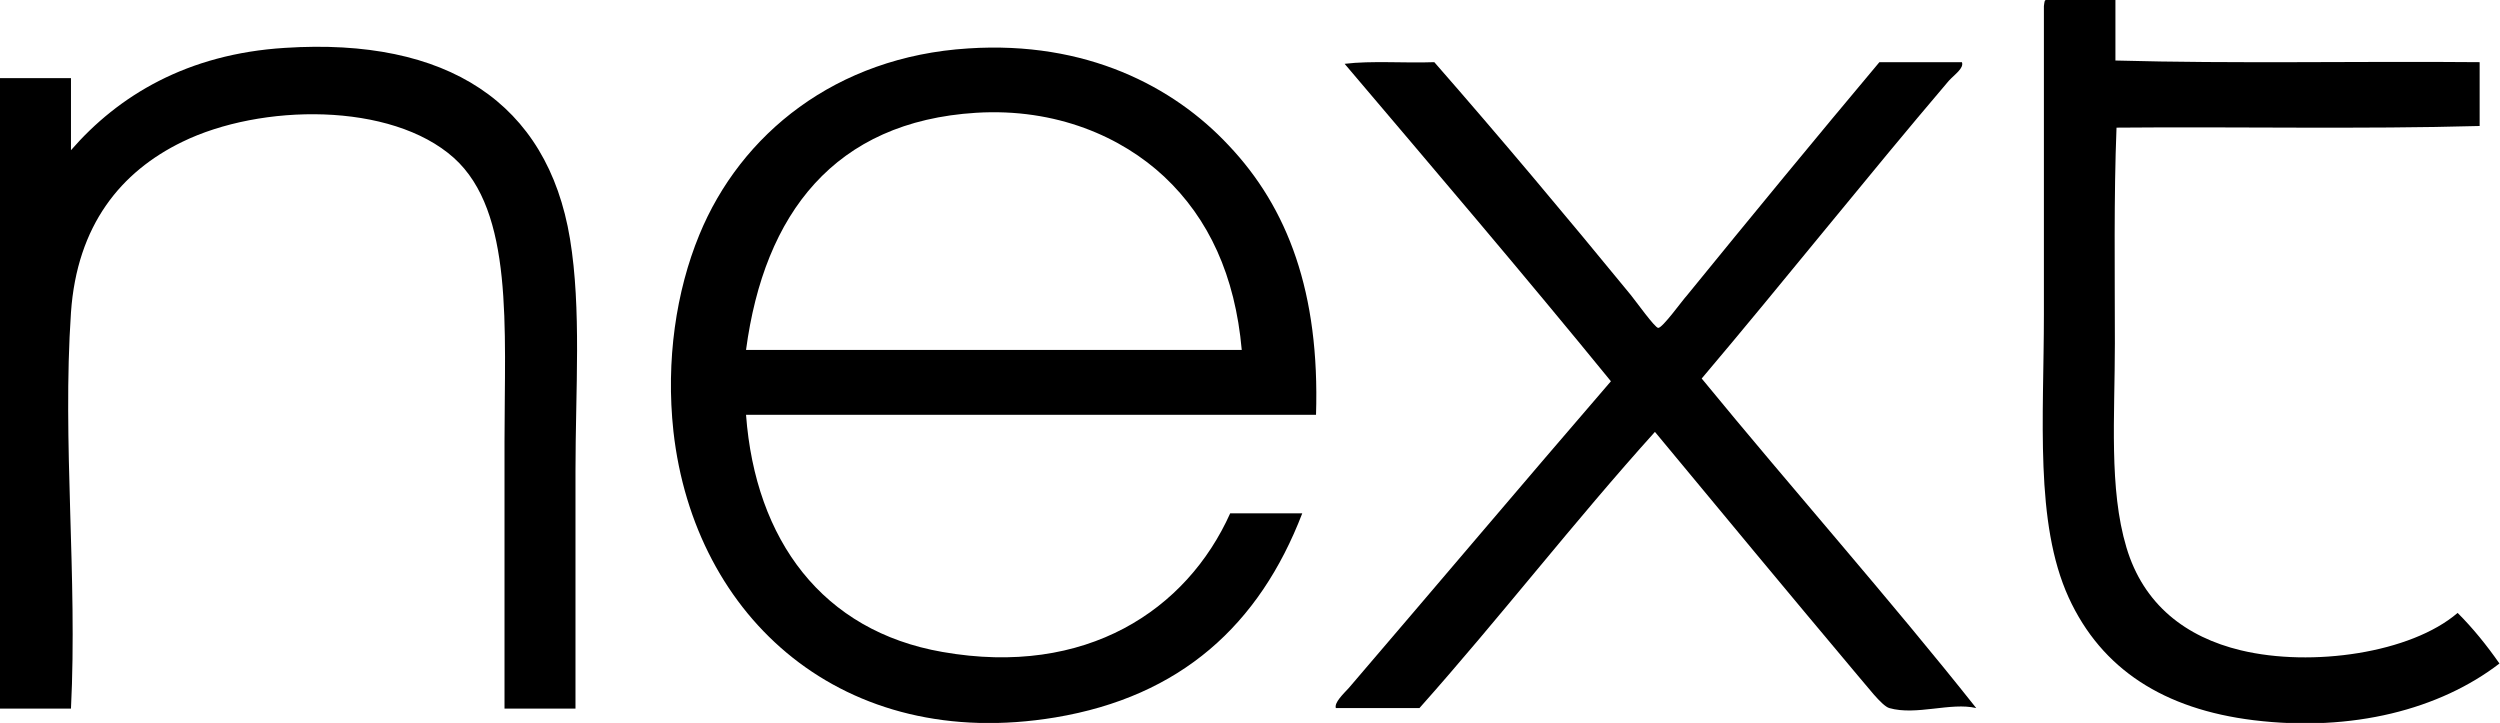 <?xml version="1.0" encoding="utf-8"?>
<!-- Generator: Adobe Illustrator 18.0.0, SVG Export Plug-In . SVG Version: 6.00 Build 0)  -->
<!DOCTYPE svg PUBLIC "-//W3C//DTD SVG 1.1//EN" "http://www.w3.org/Graphics/SVG/1.1/DTD/svg11.dtd">
<svg version="1.1" id="Layer_1" xmlns="http://www.w3.org/2000/svg" xmlns:xlink="http://www.w3.org/1999/xlink" x="0px" y="0px"
	 viewBox="0 0 454.4 131.4" enable-background="new 0 0 454.4 131.4" xml:space="preserve">
<path d="M371.9,0h12.6v11c21.6,0.6,44.2,0.1,66.2,0.3v11.6c-21.5,0.6-44.1,0.1-66,0.3c-0.5,12.6-0.3,26-0.3,39.2
	c0,13.3-1.1,26.4,2.1,37.1c3.1,10.4,10.8,16.3,20.8,18.7c12.9,3.1,30.9,0.5,39.4-6.8c2.8,2.8,5.3,5.9,7.6,9.2
	c-10.8,8.3-26.7,12.5-44.7,10.3c-16.2-2-27.6-9.2-33.6-22.3c-6.2-13.6-4.5-32.6-4.5-51.5v-56C371.6,0.4,371.6,0,371.9,0"/>
<path d="M104.6,128.8H91.7V80.2c0-20.6,1.7-41.7-9.2-51.5c-11.4-10.2-35.1-9.9-49.4-2.9C22,31.2,14,40.9,12.9,56.8
	c-1.6,23.6,1.2,48,0,72H0V14.2h12.9v13.1C21.5,17.4,34,9.8,51.8,8.7c29.4-1.9,47.7,9.9,51.8,34.7c2.1,12.8,1,27.4,1,42.3V128.8z"/>
<path d="M239.2,75.4H135.6c1.7,22.8,13.9,39.3,35.7,43.1c26.1,4.6,44.4-7.6,52.3-25.2h13.1c-7.8,20.3-22.1,33.3-44.9,37.1
	c-38.5,6.4-65.6-18-69.4-52c-1.4-12.9,0.5-25.5,4.7-35.7c7.5-18.3,24.8-32.4,48.9-33.9c21.4-1.4,37.3,6.9,47.3,17.6
	C234.1,37.8,239.9,53.2,239.2,75.4 M211.6,32.1c-7.7-7.2-19.6-12.5-34.2-11.6c-25.7,1.6-38.5,18.3-41.8,43.1h90.1
	C224.5,50.1,219.7,39.7,211.6,32.1"/>
<path d="M244.4,11.6c4.9-0.6,10.9-0.1,16.3-0.3c11.9,13.6,23.9,27.9,35.7,42.3c0.9,1.1,4.4,6,5,6c0.8,0,4.3-4.9,5.3-6
	c11.4-14,23.4-28.6,34.9-42.3h15c0.4,1.1-1.3,2.2-2.4,3.4c-14.9,17.5-30,36.5-44.9,54.1c16.4,20,34.2,40.1,49.9,59.9
	c-4.6-1.1-10.9,1.4-15.8,0c-1.4-0.4-4.2-4.2-5.8-6c-12.1-14.4-25.2-30.2-36.8-44.2c-14.7,16.3-28.2,33.8-42.8,50.2h-15.2
	c-0.3-1,1.3-2.5,2.4-3.7c15.6-18.2,31.9-37.5,47.6-55.7C276.9,49.8,260.6,30.7,244.4,11.6"/>
</svg>
